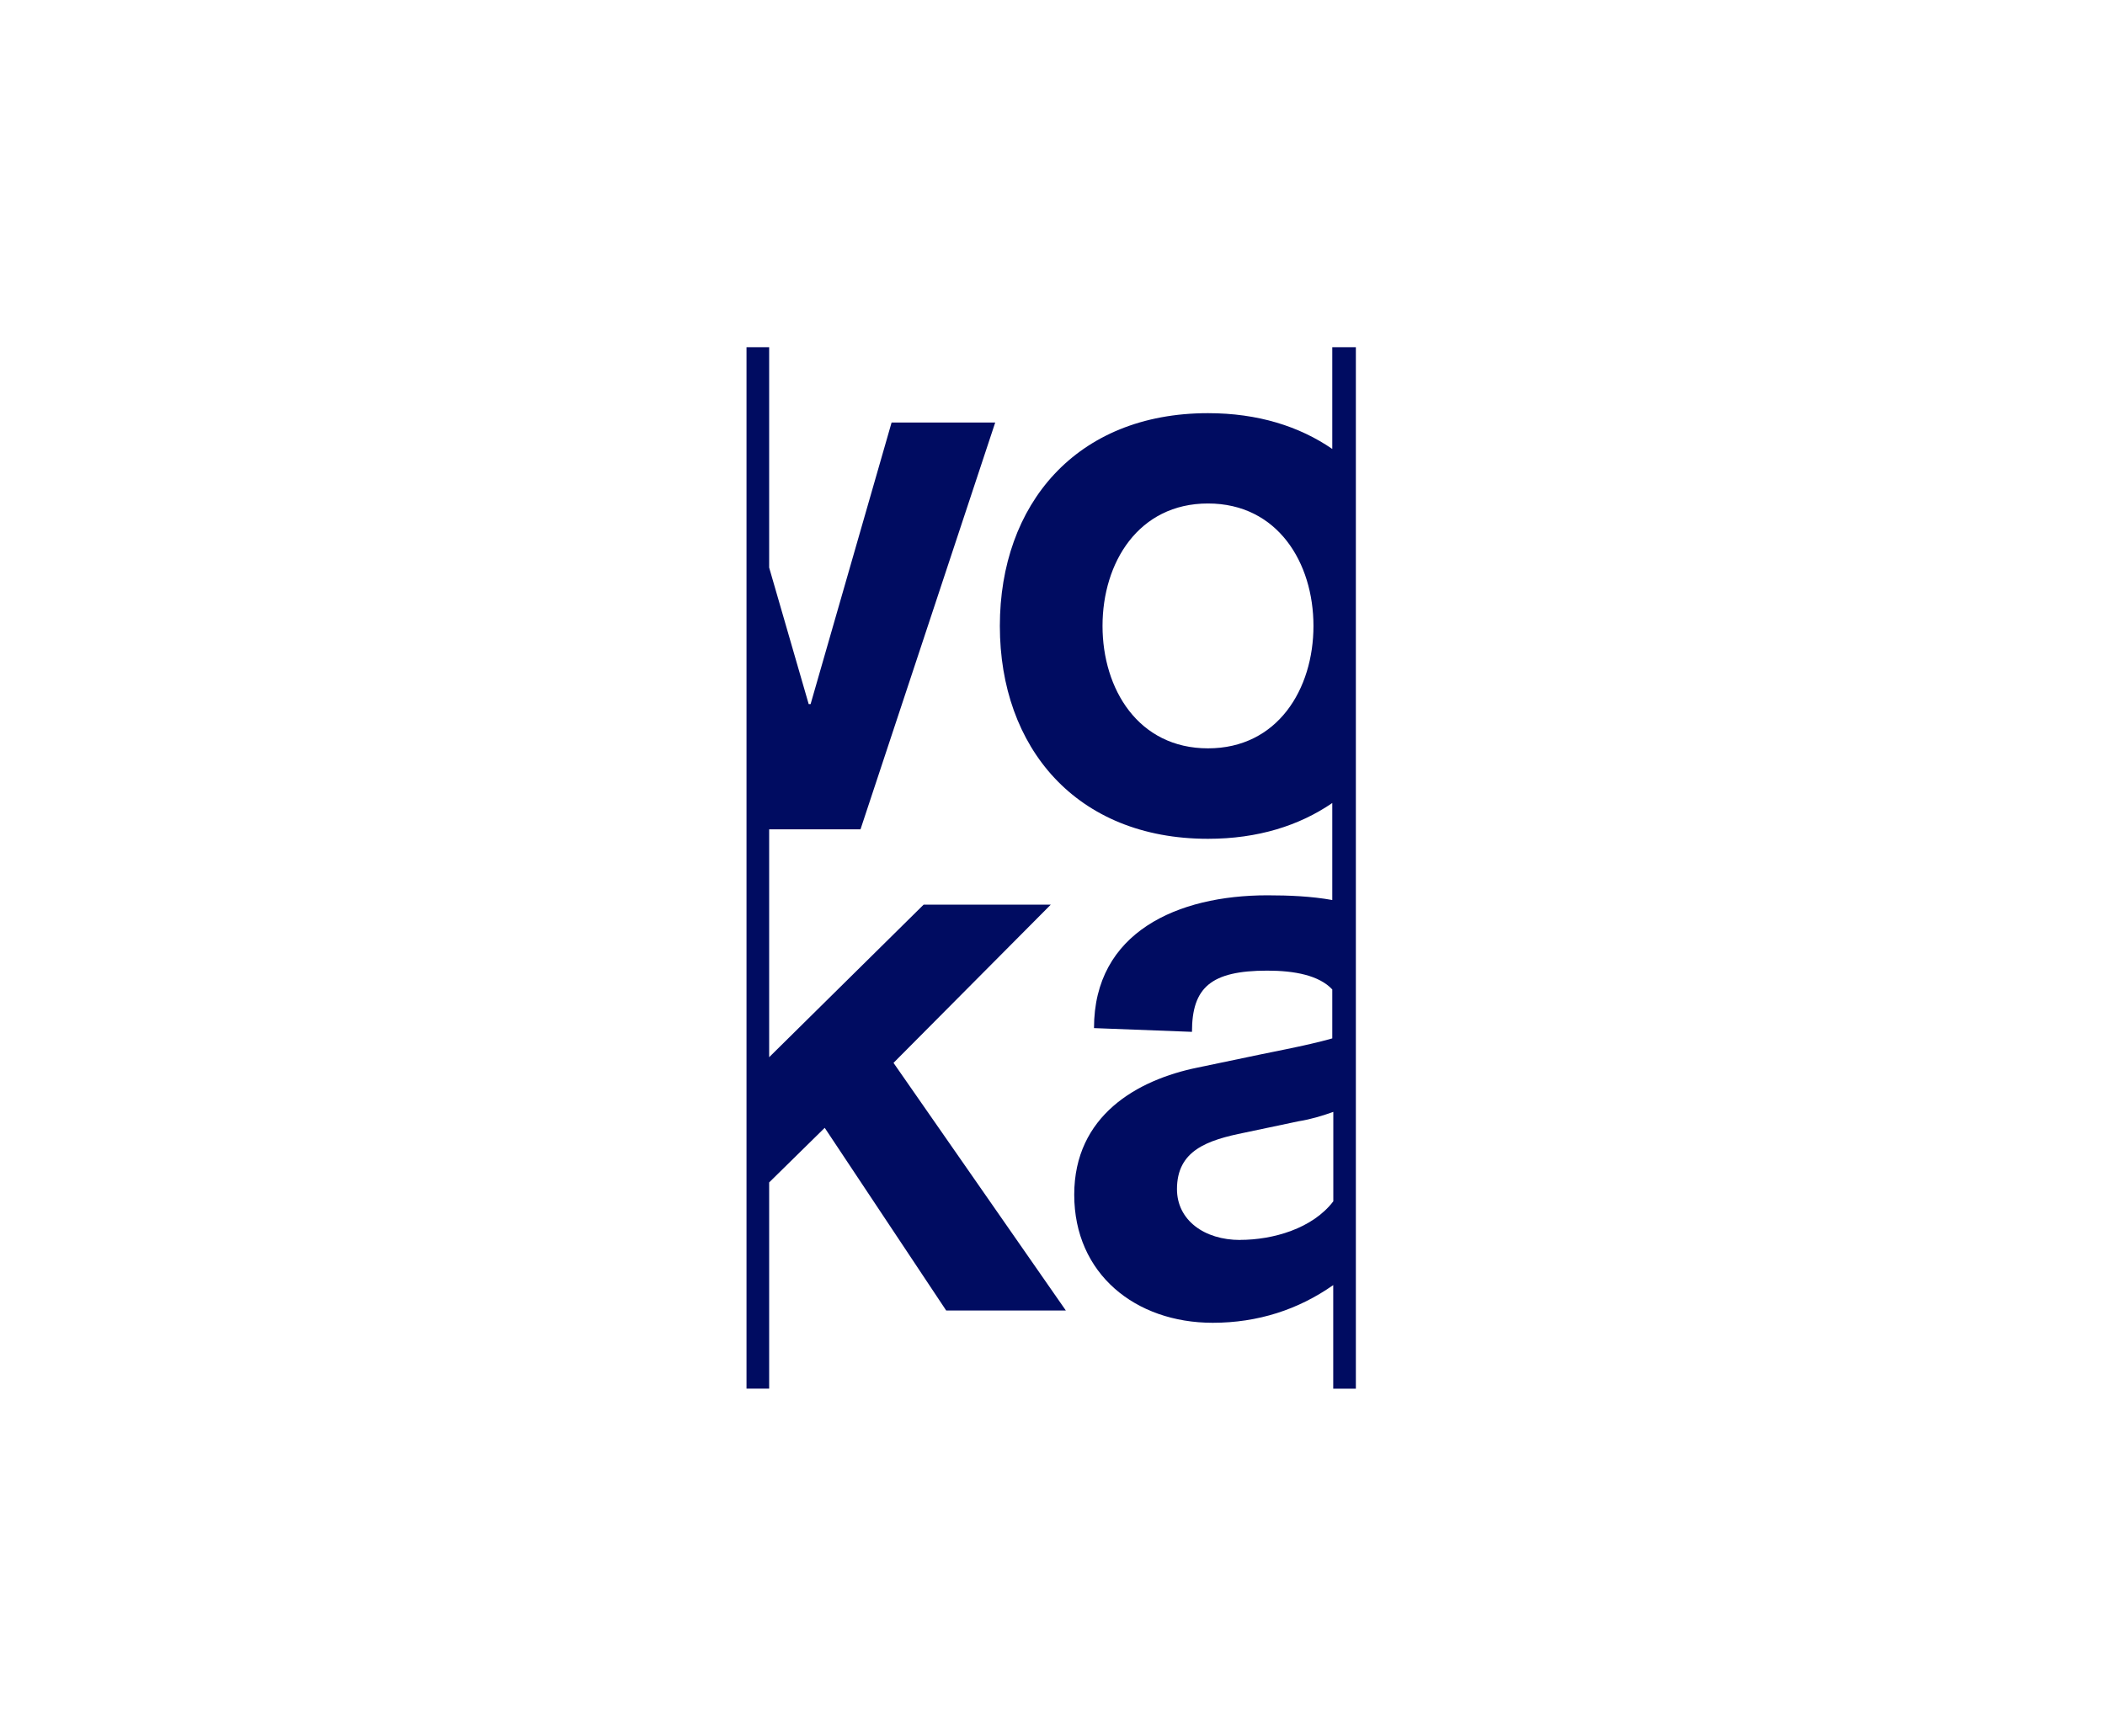 <svg width="485" height="400" viewBox="0 0 485 400" fill="none" xmlns="http://www.w3.org/2000/svg">
<path d="M177.216 80V130.784L186.326 162.247H186.766L205.427 97.357H229.303L198.264 191.101H177.216V243.613L212.81 208.458H242.105L205.867 244.916L245.577 301.983H218.009L190.017 259.886L177.216 272.467V319.983H172V80H177.216ZM312.397 80V320H307.181V296.124C299.154 301.763 289.824 304.811 279.41 304.811C261.613 304.811 247.507 293.533 247.507 275.295C247.507 257.058 262.036 248.828 275.938 246L285.269 244.053C292.212 242.529 300.899 241.022 306.961 239.277V228C303.93 224.748 298.274 223.665 291.992 223.665C278.97 223.665 274.635 227.576 274.635 237.77L252.062 236.907C252.062 214.775 271.366 206.308 291.992 206.308C296.987 206.308 302.186 206.528 306.961 207.392V185.039C299.375 190.238 289.824 193.286 278.326 193.286C247.947 193.286 230.37 172.237 230.37 144.246C230.37 116.255 247.947 95.206 278.326 95.206C289.824 95.206 299.375 98.237 306.961 103.453V80H312.38H312.397ZM278.326 172.441C294.379 172.441 302.626 158.775 302.626 144.229C302.626 129.683 294.379 116.018 278.326 116.018C262.273 116.018 254.026 129.683 254.026 144.229C254.026 158.775 262.273 172.441 278.326 172.441ZM285.709 285.709C293.312 285.709 302.423 283.102 307.198 276.819V256.211C304.81 257.075 301.982 257.938 299.171 258.379L286.81 260.986C278.123 262.731 271.18 265.101 271.18 274.008C271.18 281.171 277.479 285.726 285.726 285.726" fill="#000C61"/>
</svg>
